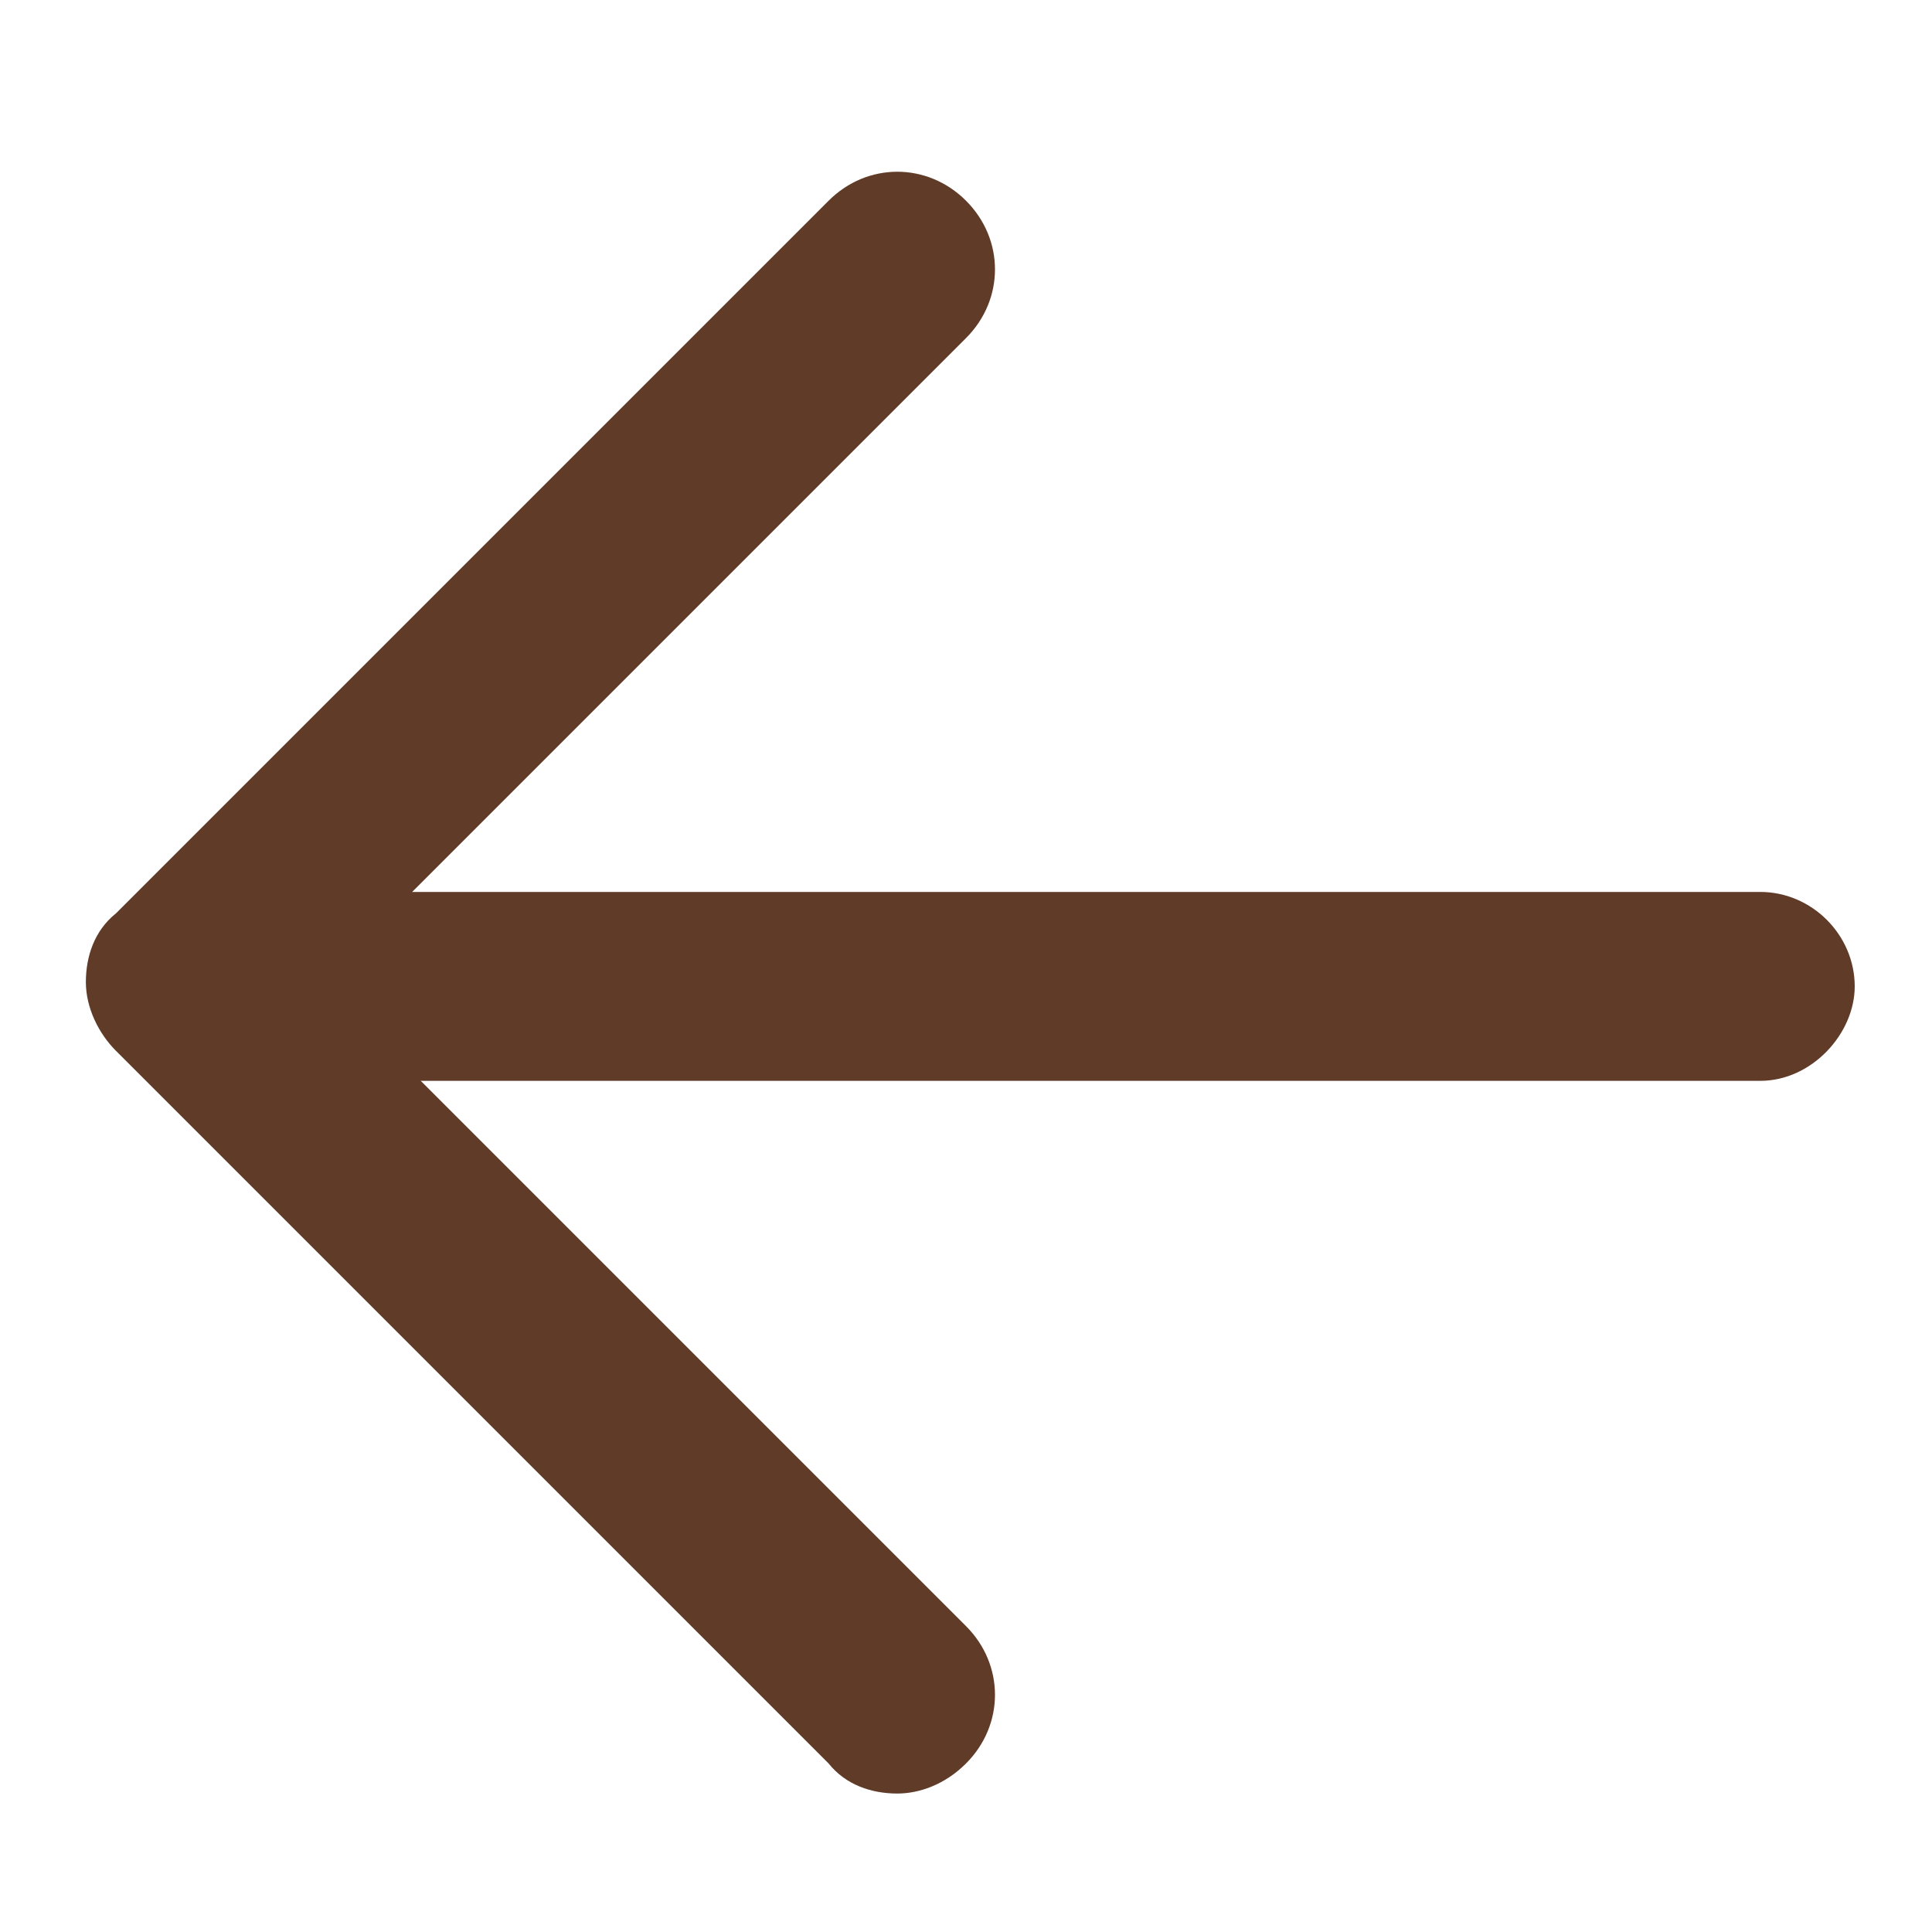 <svg width="45" height="45" viewBox="0 0 45 45" fill="none" xmlns="http://www.w3.org/2000/svg">
<path d="M41 25.175H5.5C4.3 25.175 3.3 24.175 3.3 22.975C3.3 21.775 4.3 20.775 5.5 20.775H41C42.2 20.775 43.2 21.775 43.2 22.975C43.2 24.075 42.2 25.175 41 25.175Z" fill="#5F3B28"/>
<path d="M20.9 41.775C20.3 41.775 19.7 41.575 19.3 41.075L2.7 24.475C2.3 24.075 2 23.475 2 22.875C2 22.275 2.2 21.675 2.7 21.275L19.3 4.675C20.2 3.775 21.6 3.775 22.5 4.675C23.4 5.575 23.4 6.975 22.5 7.875L7.5 22.875L22.5 37.875C23.4 38.775 23.4 40.175 22.5 41.075C22 41.575 21.4 41.775 20.9 41.775Z" fill="#5F3B28"/>
</svg>
